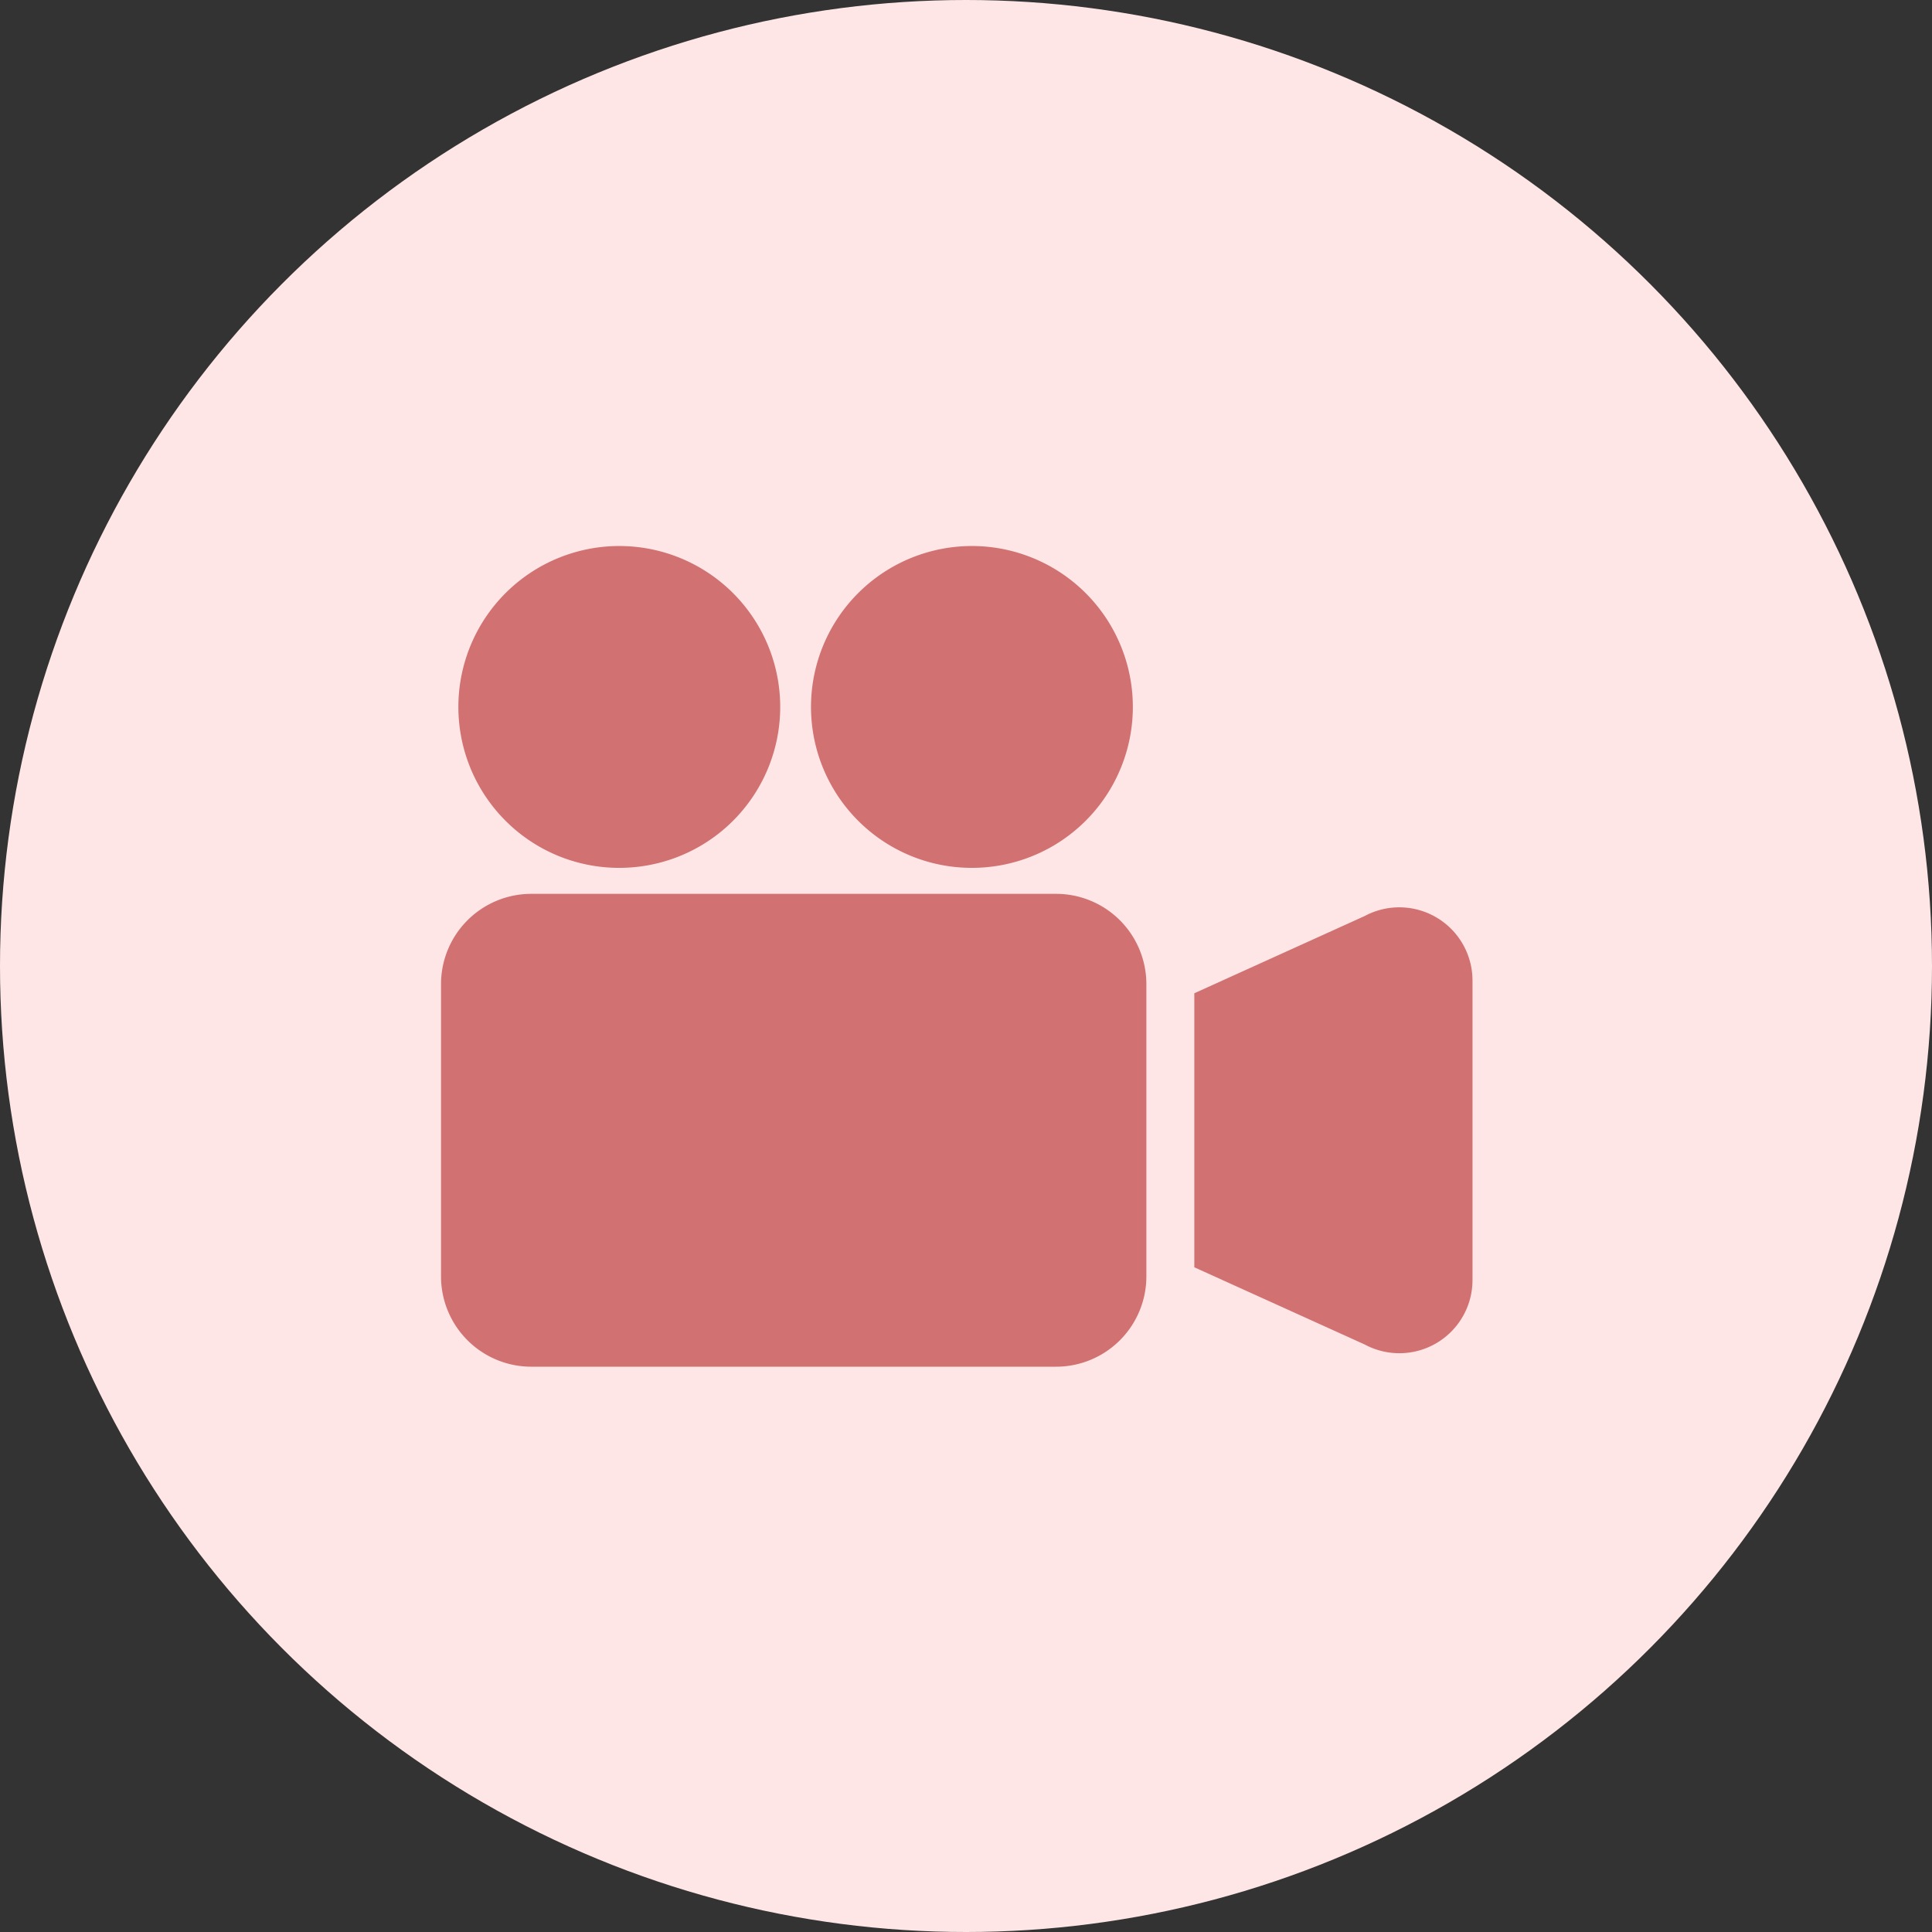 <svg xmlns="http://www.w3.org/2000/svg" width="92" height="92" viewBox="0 0 92 92">
  <rect x="0" y="0" width="92" height="92" fill="#333333" stroke="none"/>
  <g id="グループ_1326" data-name="グループ 1326" transform="translate(0 -9.946)">
    <circle id="楕円形_295" data-name="楕円形 295" cx="46" cy="46" r="46" transform="translate(0 9.946)" fill="#ffe6e6"/>
    <g id="グループ_1325" data-name="グループ 1325" transform="translate(-313.094 -6700.357)">
      <path id="パス_76" data-name="パス 76" d="M342.585,6751.63a7.663,7.663,0,1,0-5.42-2.245A7.641,7.641,0,0,0,342.585,6751.63Z" fill="#d27171"/>
      <path id="パス_77" data-name="パス 77" d="M359.376,6751.63a7.663,7.663,0,1,0-5.419-2.245A7.646,7.646,0,0,0,359.376,6751.63Z" fill="#d27171"/>
      <path id="パス_78" data-name="パス 78" d="M363.383,6752.867H338.395a4.3,4.3,0,0,0-4.3,4.3v13.917a4.3,4.3,0,0,0,4.3,4.3h24.988a4.3,4.3,0,0,0,4.3-4.3v-13.917a4.3,4.3,0,0,0-4.3-4.3Z" fill="#d27171"/>
      <path id="パス_79" data-name="パス 79" d="M369.966,6766.278v4.372l8.115,3.677a3.483,3.483,0,0,0,5.132-3.077V6757a3.486,3.486,0,0,0-5.132-3.078l-8.115,3.679v4.371" fill="#d27171"/>
    </g>
  </g>
</svg>
